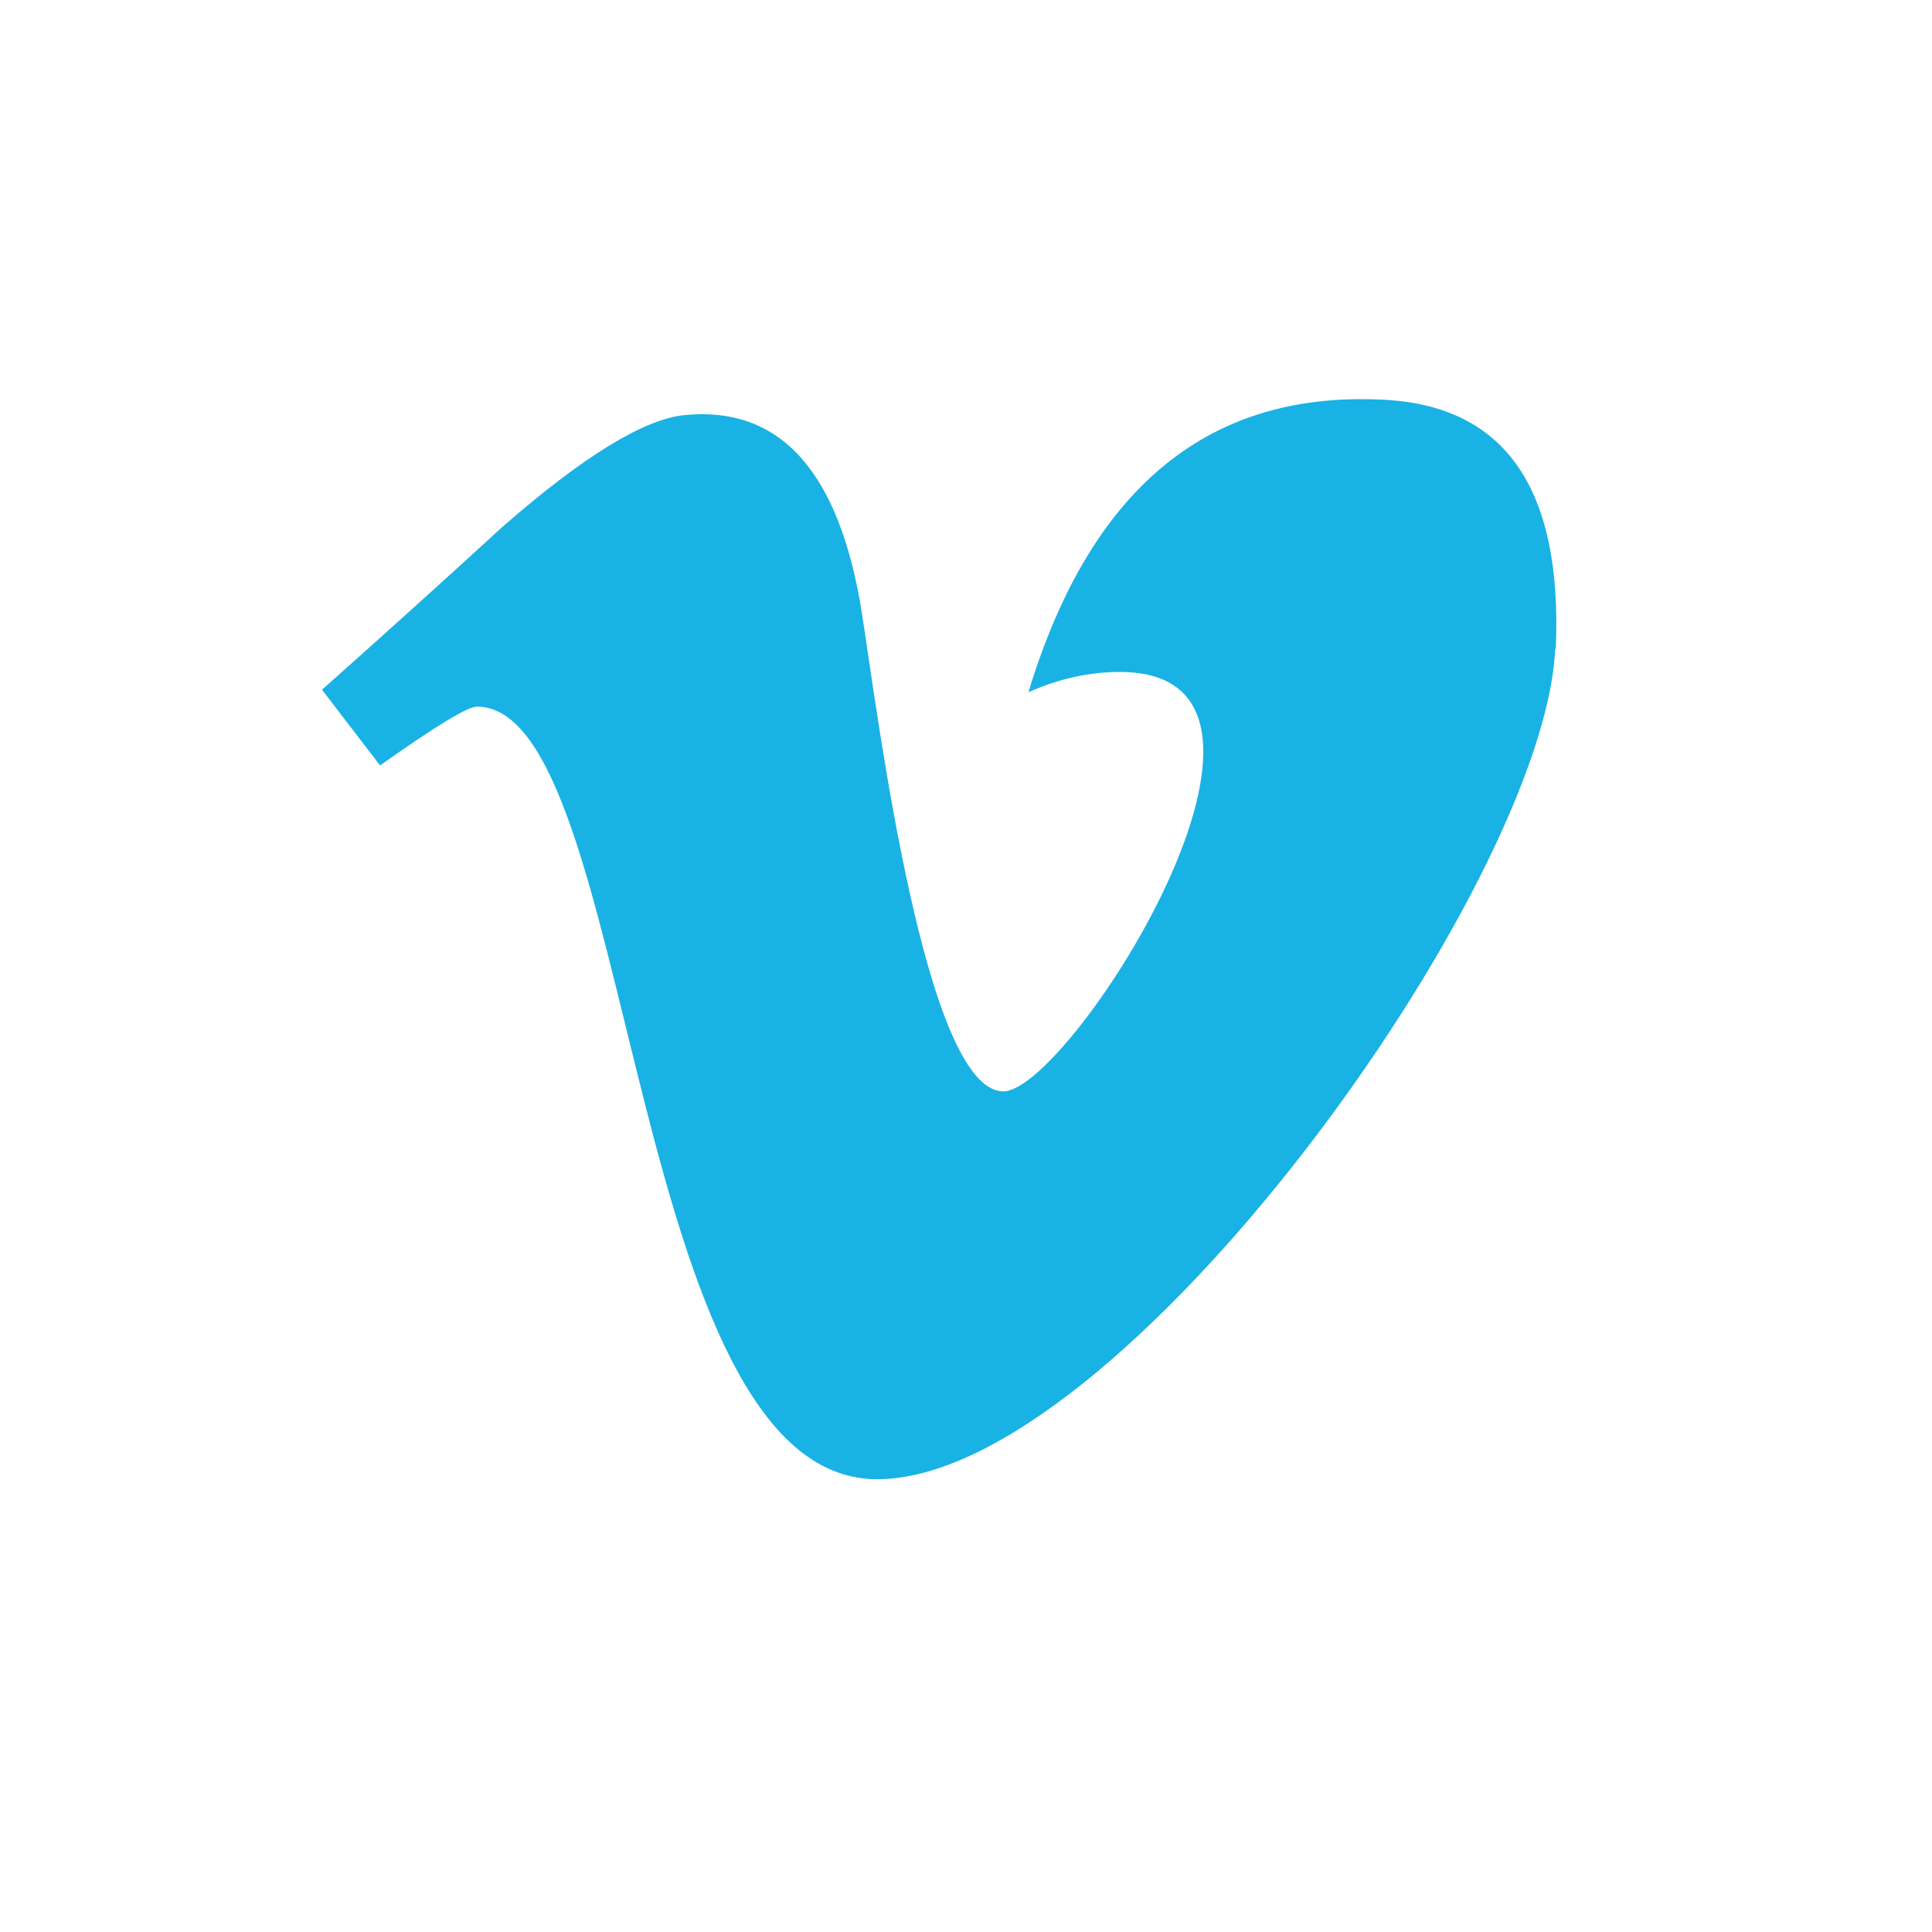 <svg xmlns="http://www.w3.org/2000/svg" width="36" height="36" viewBox="0 0 36 36" fill="none"><g clip-path="url(#clip0_21253_813)"><path d="M25.643 7.443C22.454 7.327 20.299 9.155 19.163 12.899C19.747 12.638 20.316 12.521 20.866 12.521C24.909 12.521 19.935 20.336 18.697 20.336C17.238 20.336 16.361 13.356 16.064 11.45C15.651 8.8 14.55 7.561 12.761 7.734C12.005 7.806 10.868 8.5 9.355 9.824C8.253 10.835 7.136 11.841 6 12.852L7.082 14.263C8.112 13.533 8.713 13.167 8.885 13.167C11.848 13.167 11.652 27.563 16.343 27.563C20.849 27.563 28.78 16.522 28.978 12.096L28.99 12.087C29.119 9.054 28.012 7.501 25.643 7.443Z" fill="#19B2E5"></path></g><defs><clipPath id="clip0_21253_813"><rect width="23" height="23" fill="white" transform="translate(6 6)"></rect></clipPath></defs></svg>